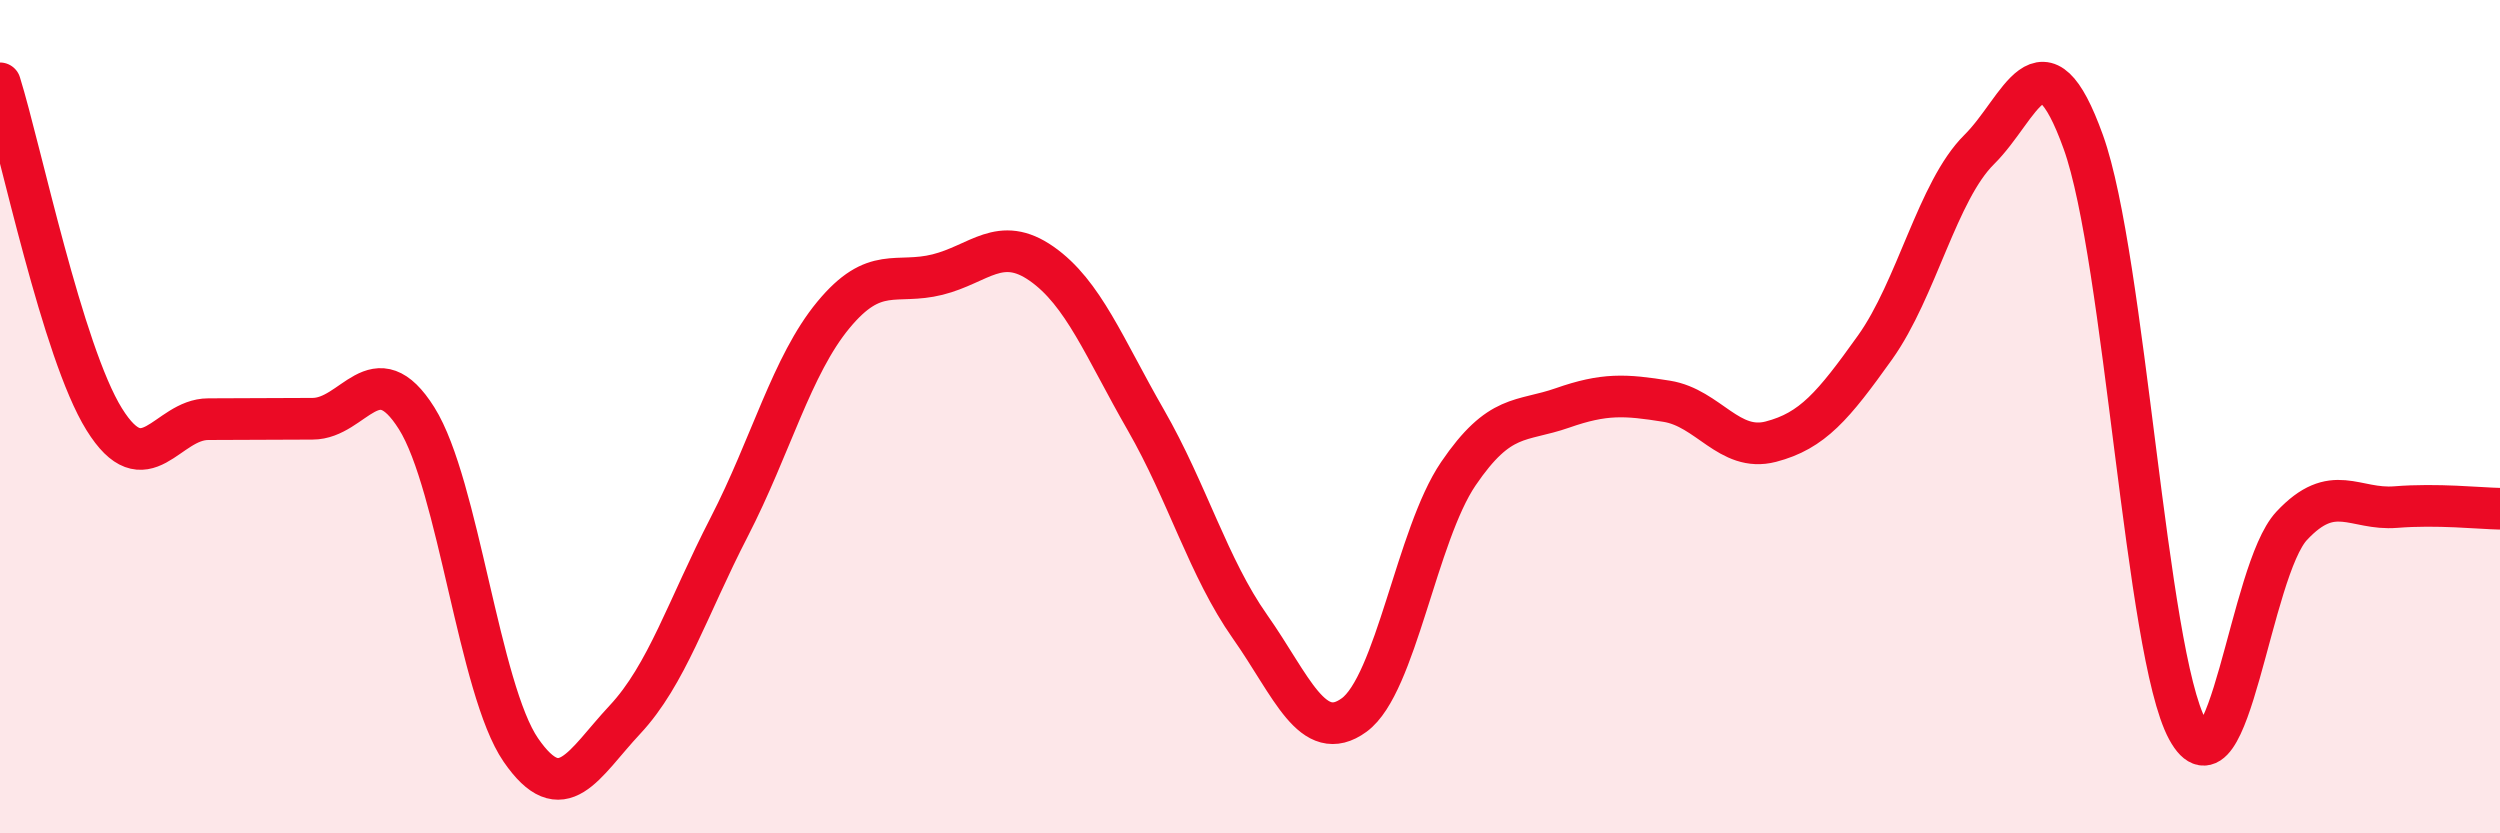
    <svg width="60" height="20" viewBox="0 0 60 20" xmlns="http://www.w3.org/2000/svg">
      <path
        d="M 0,2 C 0.5,3.61 1.5,8.45 2.5,10.06 C 3.5,11.67 4,10.06 5,10.06 C 6,10.06 6.5,10.05 7.5,10.05 C 8.5,10.05 9,8.45 10,10.04 C 11,11.63 11.5,16.55 12.5,18 C 13.5,19.45 14,18.34 15,17.27 C 16,16.2 16.5,14.59 17.5,12.65 C 18.5,10.71 19,8.77 20,7.56 C 21,6.35 21.5,6.84 22.5,6.59 C 23.5,6.34 24,5.63 25,6.33 C 26,7.03 26.5,8.34 27.5,10.08 C 28.5,11.82 29,13.62 30,15.04 C 31,16.46 31.5,17.89 32.5,17.16 C 33.5,16.43 34,12.84 35,11.37 C 36,9.9 36.5,10.14 37.5,9.79 C 38.5,9.44 39,9.47 40,9.63 C 41,9.79 41.5,10.86 42.5,10.6 C 43.5,10.34 44,9.74 45,8.34 C 46,6.94 46.5,4.58 47.5,3.59 C 48.5,2.6 49,0.63 50,3.41 C 51,6.19 51.5,15.67 52.5,17.51 C 53.5,19.35 54,13.69 55,12.62 C 56,11.55 56.5,12.25 57.5,12.17 C 58.5,12.09 59.5,12.2 60,12.21L60 20L0 20Z"
        fill="#EB0A25"
        opacity="0.1"
        stroke-linecap="round"
        stroke-linejoin="round"
      />
      <path
        d="M 0,2 C 0.5,3.61 1.5,8.45 2.5,10.06 C 3.5,11.67 4,10.06 5,10.06 C 6,10.06 6.5,10.05 7.5,10.05 C 8.5,10.05 9,8.45 10,10.04 C 11,11.63 11.5,16.55 12.5,18 C 13.5,19.45 14,18.34 15,17.27 C 16,16.2 16.5,14.59 17.5,12.65 C 18.5,10.71 19,8.77 20,7.56 C 21,6.35 21.5,6.84 22.5,6.59 C 23.5,6.34 24,5.63 25,6.33 C 26,7.03 26.5,8.34 27.5,10.08 C 28.5,11.82 29,13.62 30,15.04 C 31,16.46 31.5,17.89 32.5,17.16 C 33.5,16.43 34,12.84 35,11.37 C 36,9.9 36.5,10.14 37.5,9.79 C 38.5,9.44 39,9.47 40,9.63 C 41,9.79 41.5,10.86 42.5,10.6 C 43.5,10.34 44,9.74 45,8.34 C 46,6.94 46.5,4.58 47.5,3.59 C 48.5,2.6 49,0.63 50,3.41 C 51,6.19 51.5,15.67 52.5,17.51 C 53.5,19.35 54,13.69 55,12.62 C 56,11.55 56.5,12.25 57.5,12.17 C 58.5,12.09 59.5,12.2 60,12.21"
        stroke="#EB0A25"
        stroke-width="1"
        fill="none"
        stroke-linecap="round"
        stroke-linejoin="round"
      />
    </svg>
  
